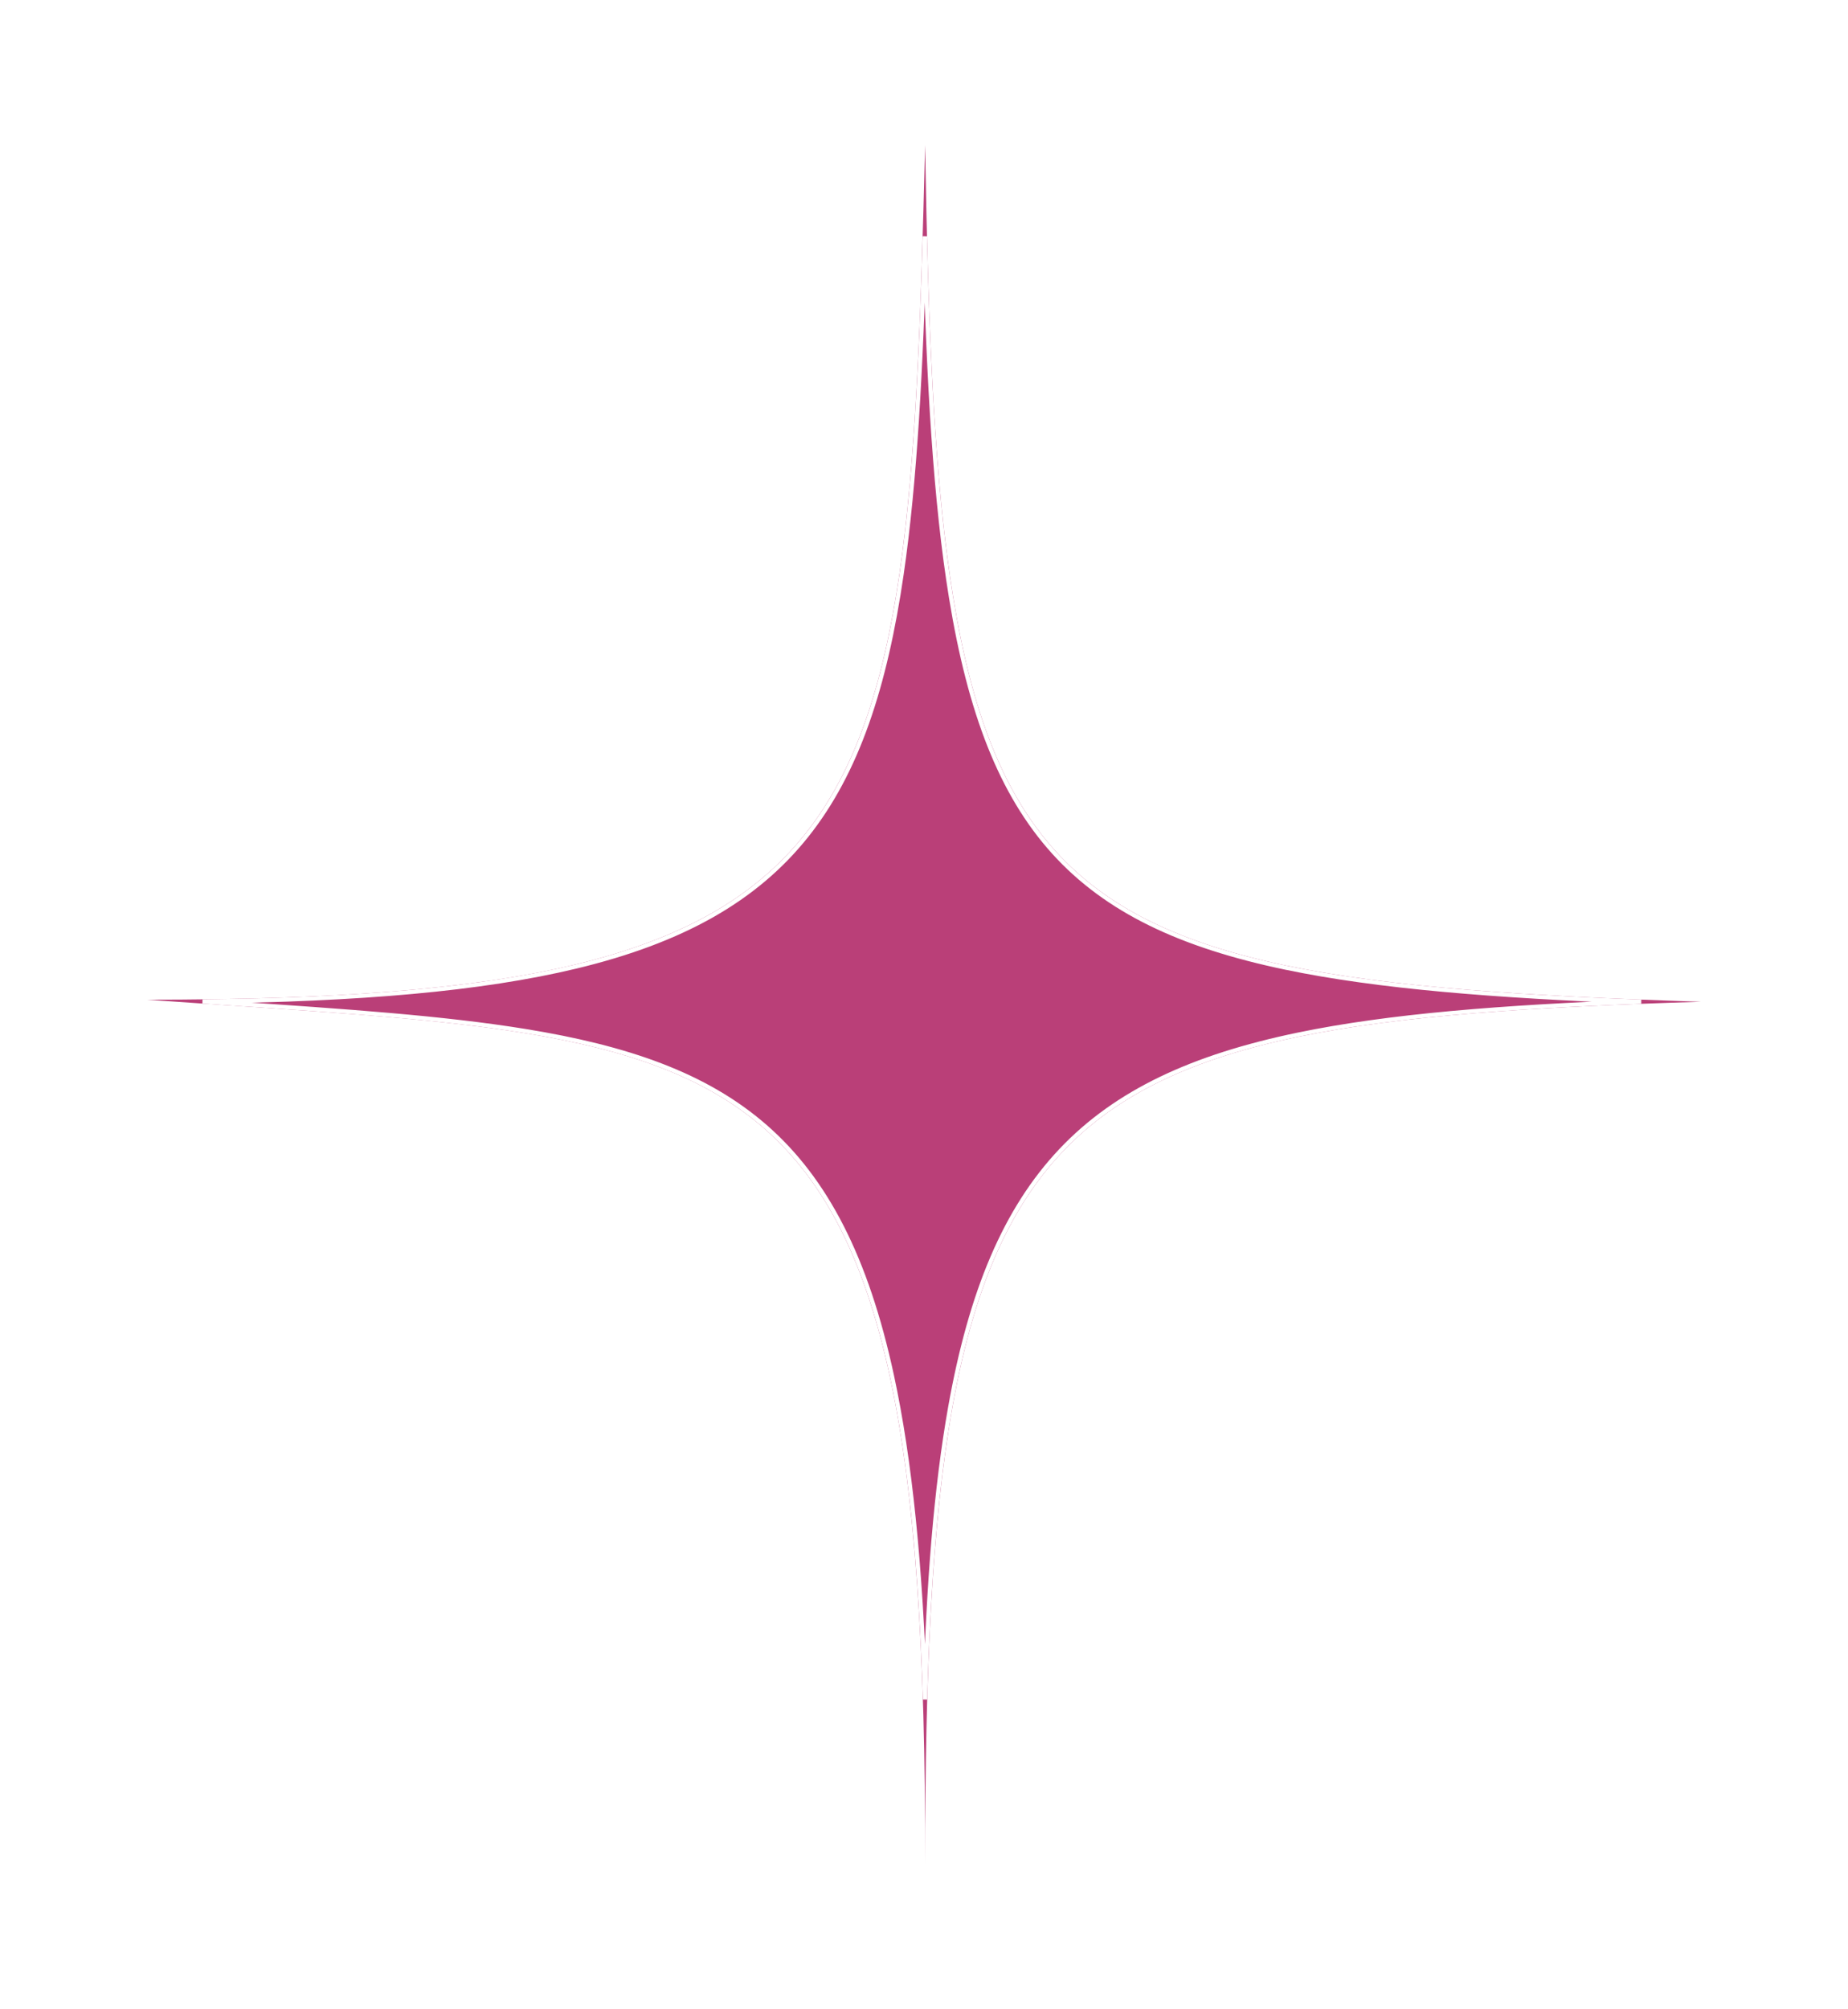 <?xml version="1.0" encoding="UTF-8"?> <svg xmlns="http://www.w3.org/2000/svg" width="437" height="475" viewBox="0 0 437 475" fill="none"><g filter="url(#filter0_f_44_187)"><path d="M34.739 236.333C178.239 246.506 219.239 239.239 218.761 440.764C218.761 258.617 244.239 241.662 402.239 236.817C236.739 231.488 221.739 214.533 218.761 34.303C214.739 199.516 208.239 236.333 34.739 236.333Z" fill="#BA3F78"></path><path d="M210.886 325.133C215.243 345.27 217.743 370.369 218.749 401.756C219.535 374.379 221.335 351.608 224.71 332.651C229.576 305.326 237.723 285.874 250.876 271.97C264.032 258.061 282.142 249.761 306.808 244.632C328.449 240.132 355.175 238.065 388.095 236.808C353.465 235.453 325.942 233.314 304.062 228.752C279.277 223.585 261.676 215.298 249.172 201.472C236.676 187.654 229.328 168.364 224.911 141.308C221.225 118.733 219.573 90.709 218.695 55.874C217.756 87.405 216.402 113.735 213.212 135.638C209.321 162.356 202.693 182.546 190.706 197.574C178.709 212.614 161.39 222.425 136.245 228.476C113.716 233.897 84.876 236.308 47.895 236.749C50.118 236.9 52.315 237.048 54.486 237.194C81.62 239.023 104.694 240.579 124.183 243.742C148.237 247.647 166.913 254.012 181.083 266.427C195.255 278.845 204.855 297.259 210.886 325.133Z" stroke="white"></path></g><defs><filter id="filter0_f_44_187" x="0.939" y="0.503" width="435.1" height="474.061" filterUnits="userSpaceOnUse" color-interpolation-filters="sRGB"><feFlood flood-opacity="0" result="BackgroundImageFix"></feFlood><feBlend mode="normal" in="SourceGraphic" in2="BackgroundImageFix" result="shape"></feBlend><feGaussianBlur stdDeviation="16.9" result="effect1_foregroundBlur_44_187"></feGaussianBlur></filter></defs></svg> 